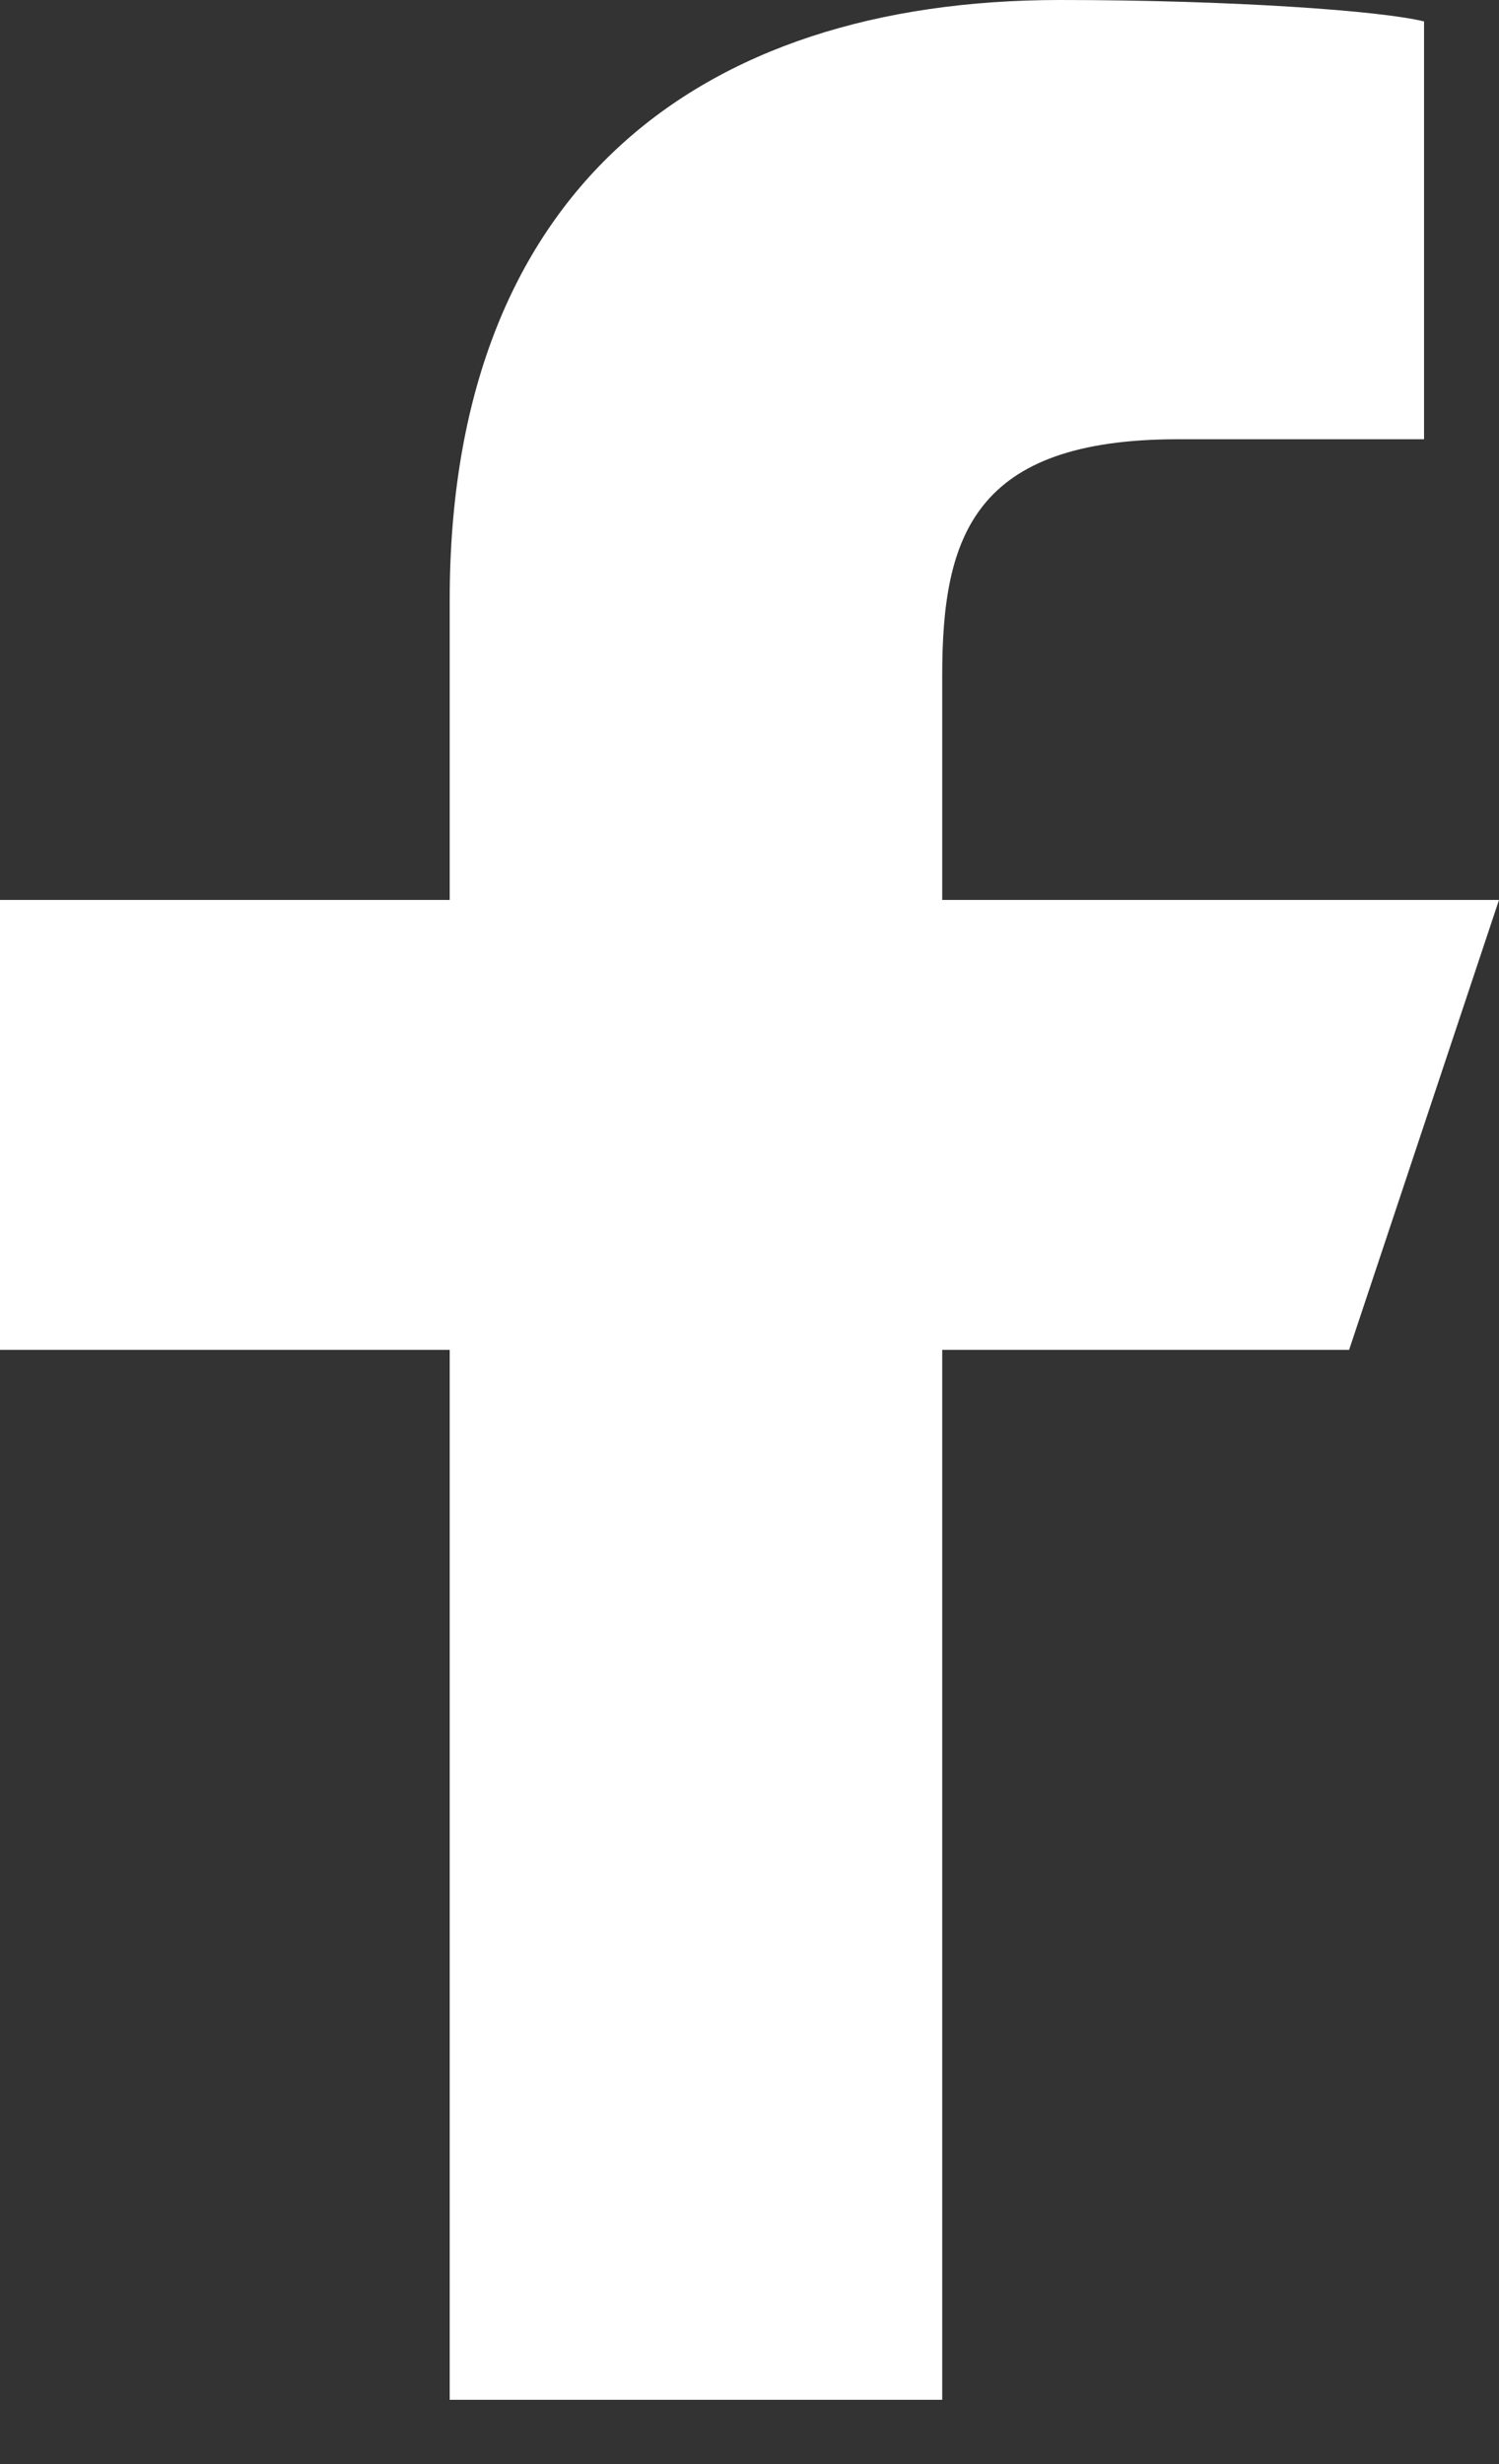 <?xml version="1.0" encoding="utf-8"?>
<!-- Generator: Adobe Illustrator 24.2.3, SVG Export Plug-In . SVG Version: 6.00 Build 0)  -->
<svg version="1.1" id="Layer_1" xmlns="http://www.w3.org/2000/svg" xmlns:xlink="http://www.w3.org/1999/xlink" x="0px" y="0px"
	 viewBox="0 0 14 23" style="enable-background:new 0 0 14 23;" xml:space="preserve">
<rect x="0" y="0" width="14" height="23" fill="#333333" stroke="none"/>
<style type="text/css">
	.st0{fill:#FFFFFF;}
</style>
<g id="Page-1">
	<g id="Home-V2---1920x1080px" transform="translate(-1423, -1980)">
		<g id="FOOTER" transform="translate(-2, 1822)">
			<g id="Social" transform="translate(1425, 158)">
				<path id="fb" class="st0" d="M4.2,22.4l0-9.8H0V8.4h4.2V5.6C4.2,1.8,6.5,0,9.9,0c1.6,0,3,0.1,3.4,0.2v3.9l-2.3,0
					C9.1,4.1,8.8,5,8.8,6.3v2.1H14l-1.4,4.2H8.8v9.8H4.2z"/>
			</g>
		</g>
	</g>
</g>
</svg>
